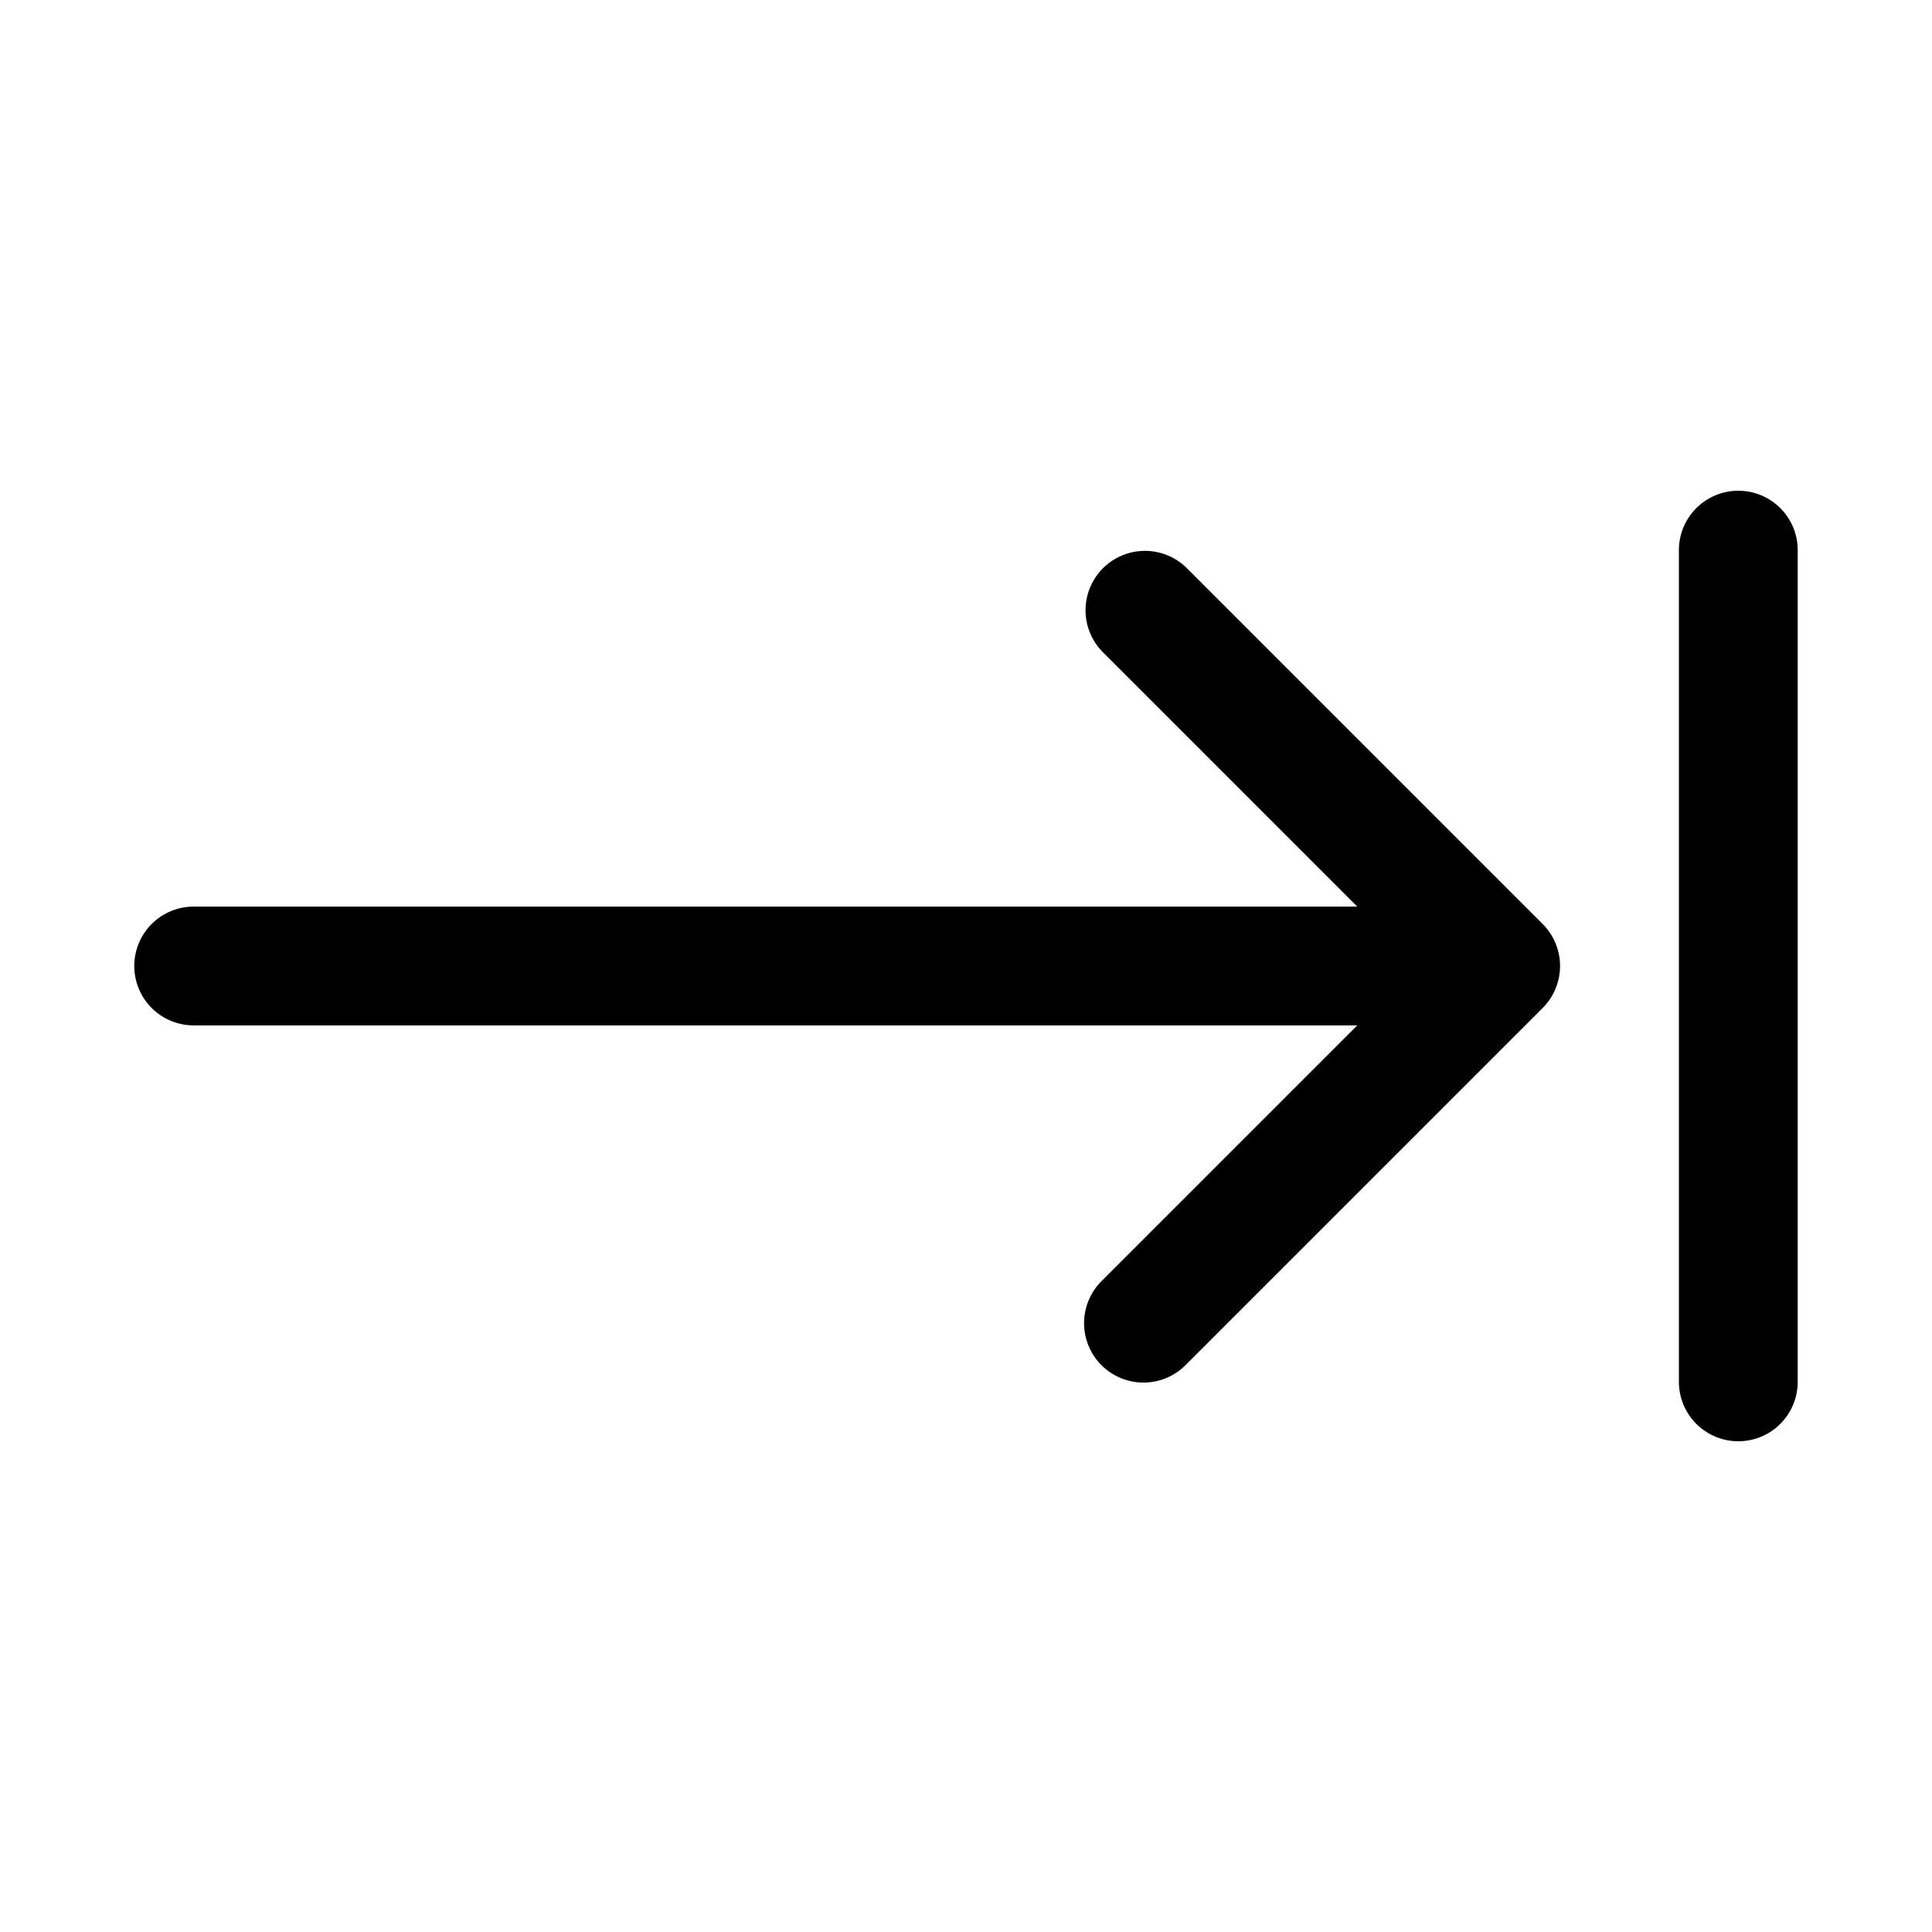 <?xml version="1.0" encoding="UTF-8"?>
<!-- Uploaded to: SVG Find, www.svgfind.com, Generator: SVG Find Mixer Tools -->
<svg fill="#000000" width="800px" height="800px" version="1.1" viewBox="144 144 512 512" xmlns="http://www.w3.org/2000/svg">
 <g>
  <path d="m604.67 274.05c-4.176 0-8.18 1.656-11.133 4.609-2.953 2.953-4.613 6.957-4.613 11.133v220.42c0 5.625 3.004 10.82 7.875 13.633 4.871 2.812 10.871 2.812 15.742 0 4.871-2.812 7.871-8.008 7.871-13.633v-220.42c0-4.176-1.656-8.18-4.609-11.133-2.953-2.953-6.957-4.609-11.133-4.609z"/>
  <path d="m458.36 294.4c-4-3.863-9.738-5.328-15.102-3.859-5.363 1.473-9.551 5.66-11.02 11.023-1.473 5.359-0.004 11.102 3.859 15.098l67.586 67.59h-308.36c-5.625 0-10.82 3-13.633 7.871s-2.812 10.875 0 15.746 8.008 7.871 13.633 7.871h308.36l-67.59 67.59h0.004c-3.039 2.934-4.769 6.965-4.809 11.188-0.035 4.223 1.625 8.285 4.613 11.27 2.984 2.984 7.043 4.648 11.27 4.609 4.223-0.035 8.254-1.766 11.188-4.805l94.465-94.465h-0.004c2.953-2.953 4.613-6.957 4.613-11.129 0-4.176-1.66-8.18-4.613-11.133z"/>
 </g>
</svg>